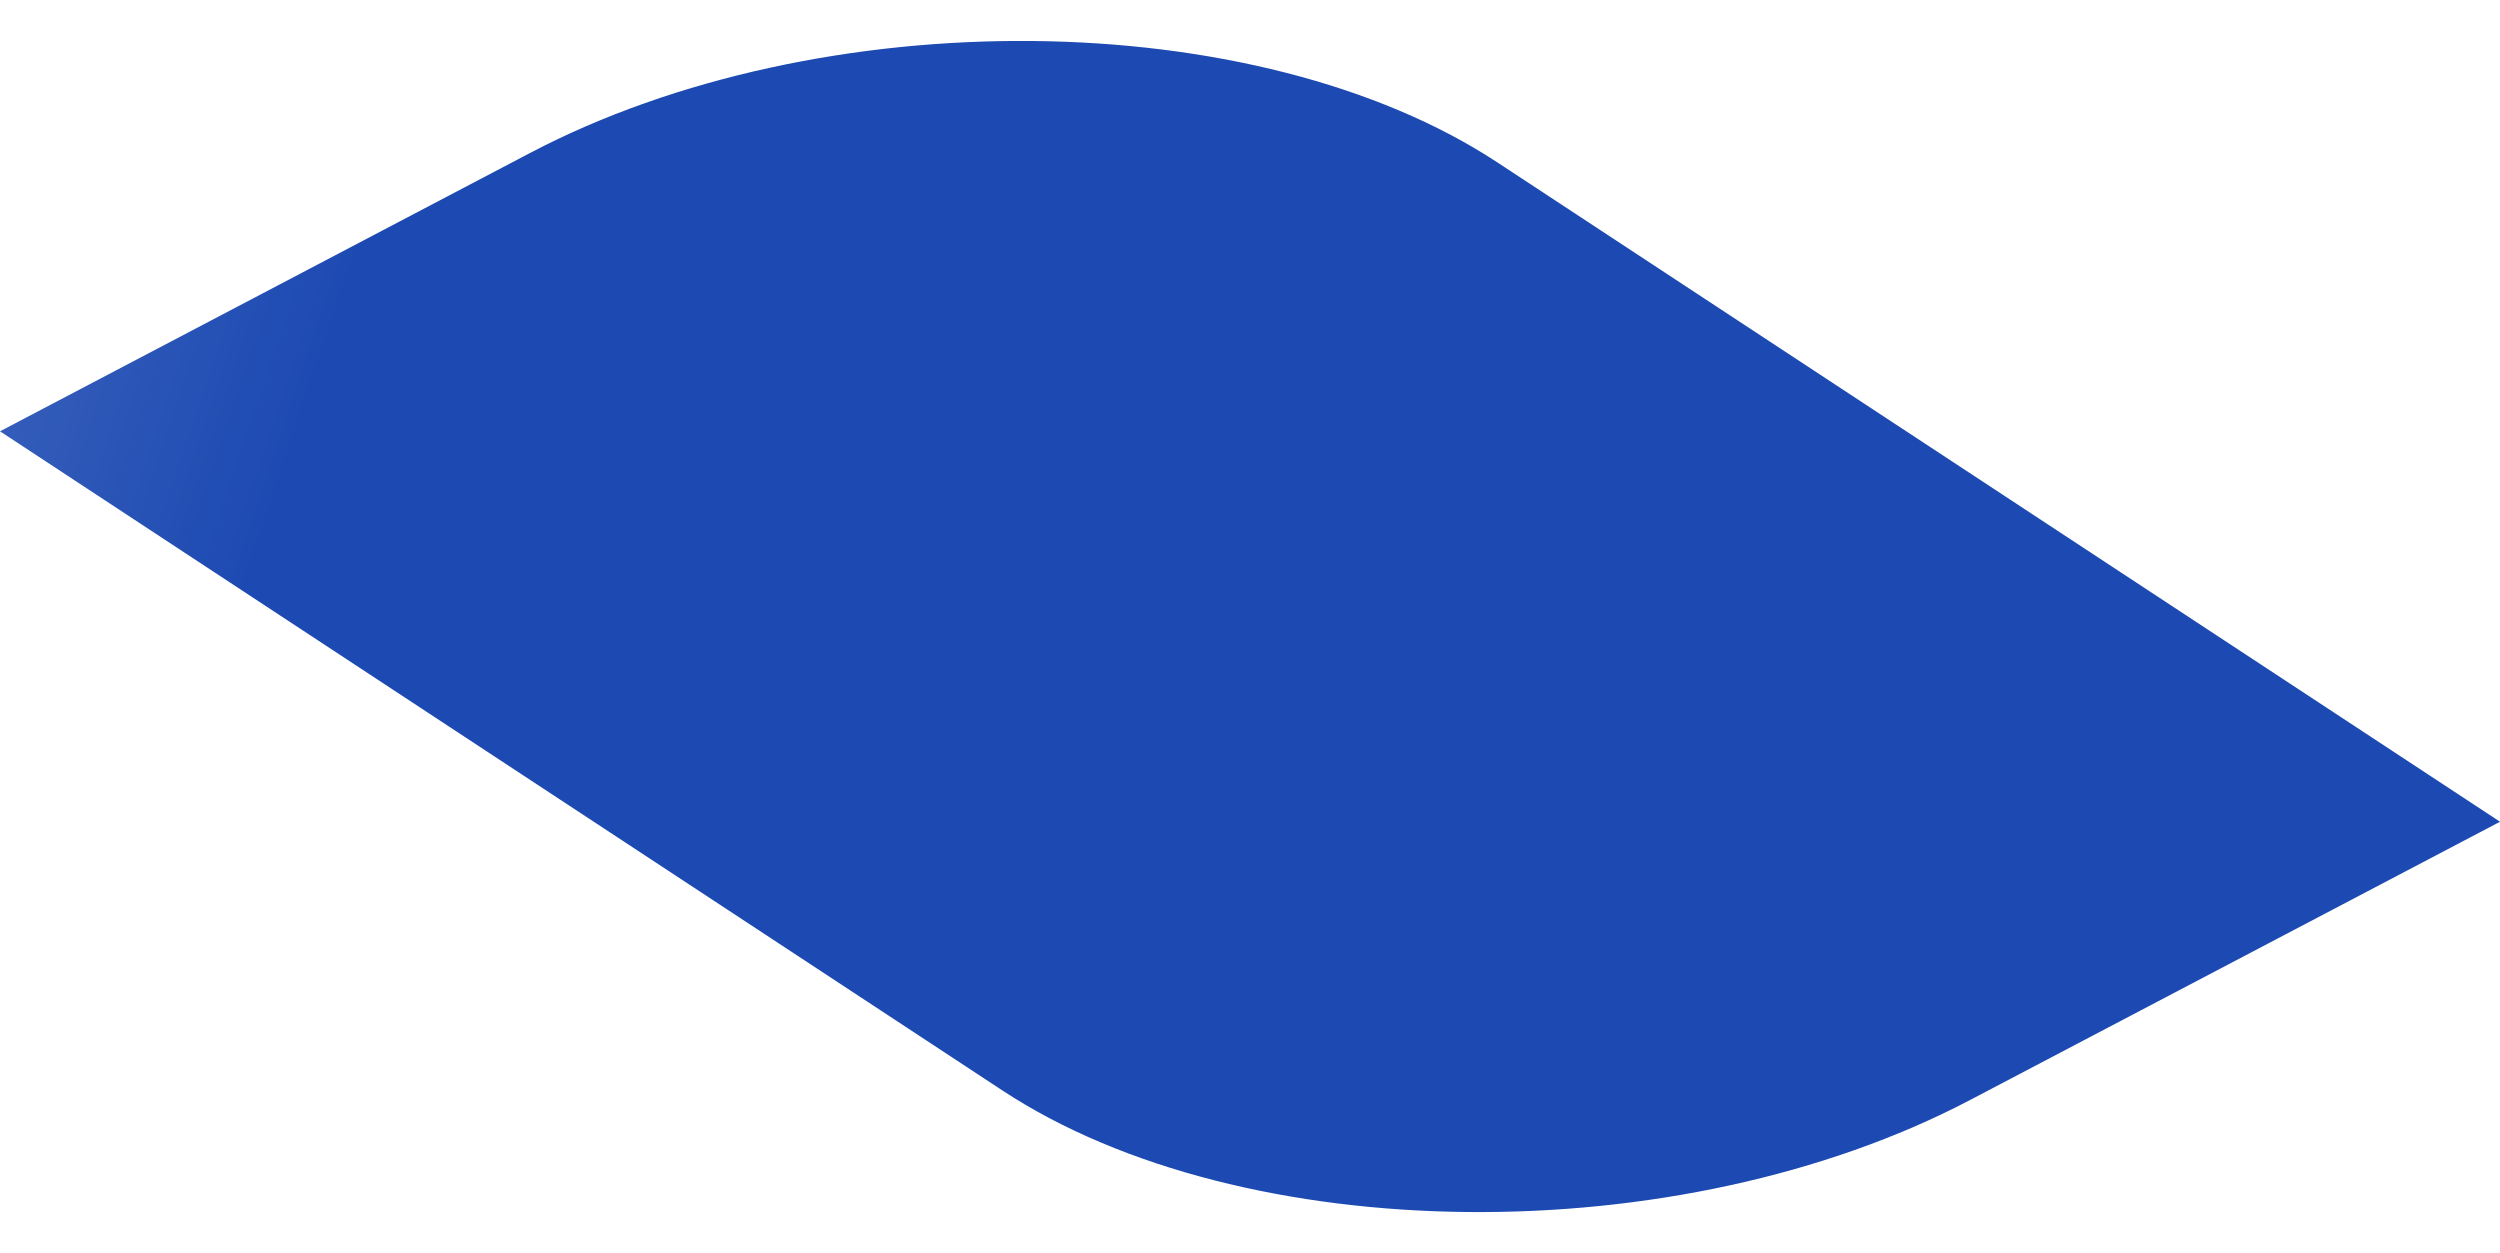 <?xml version="1.0" encoding="UTF-8" standalone="no"?><svg xmlns="http://www.w3.org/2000/svg" xmlns:xlink="http://www.w3.org/1999/xlink" clip-rule="evenodd" fill="#000000" fill-rule="evenodd" height="1233.4" image-rendering="optimizeQuality" preserveAspectRatio="xMidYMid meet" text-rendering="geometricPrecision" version="1" viewBox="0.0 -40.3 2460.7 1233.4" width="2460.7" zoomAndPan="magnify"><defs><mask id="b"><linearGradient gradientUnits="userSpaceOnUse" id="a" x1="285.71" x2="-1359.27" xlink:actuate="onLoad" xlink:show="other" xlink:type="simple" y1="407.1" y2="-143.39"><stop offset="0" stop-color="#ffffff"/><stop offset="0.78" stop-color="#ffffff" stop-opacity="0.502"/><stop offset="1" stop-color="#ffffff" stop-opacity="0"/></linearGradient><path d="M-1.91 -1.91H2462.64V1154.64H-1.91z" fill="url(#a)"/></mask></defs><g id="change1_1"><path d="M986.79 1033.11l-986.79 -648.9 521.63 -273.9c286.9,-150.65 715.43,-146.46 952.31,9.31l986.79 648.9 -521.63 273.9c-286.89,150.65 -715.43,146.46 -952.3,-9.31z" fill="#1d4ab2" mask="url(#b)"/></g></svg>